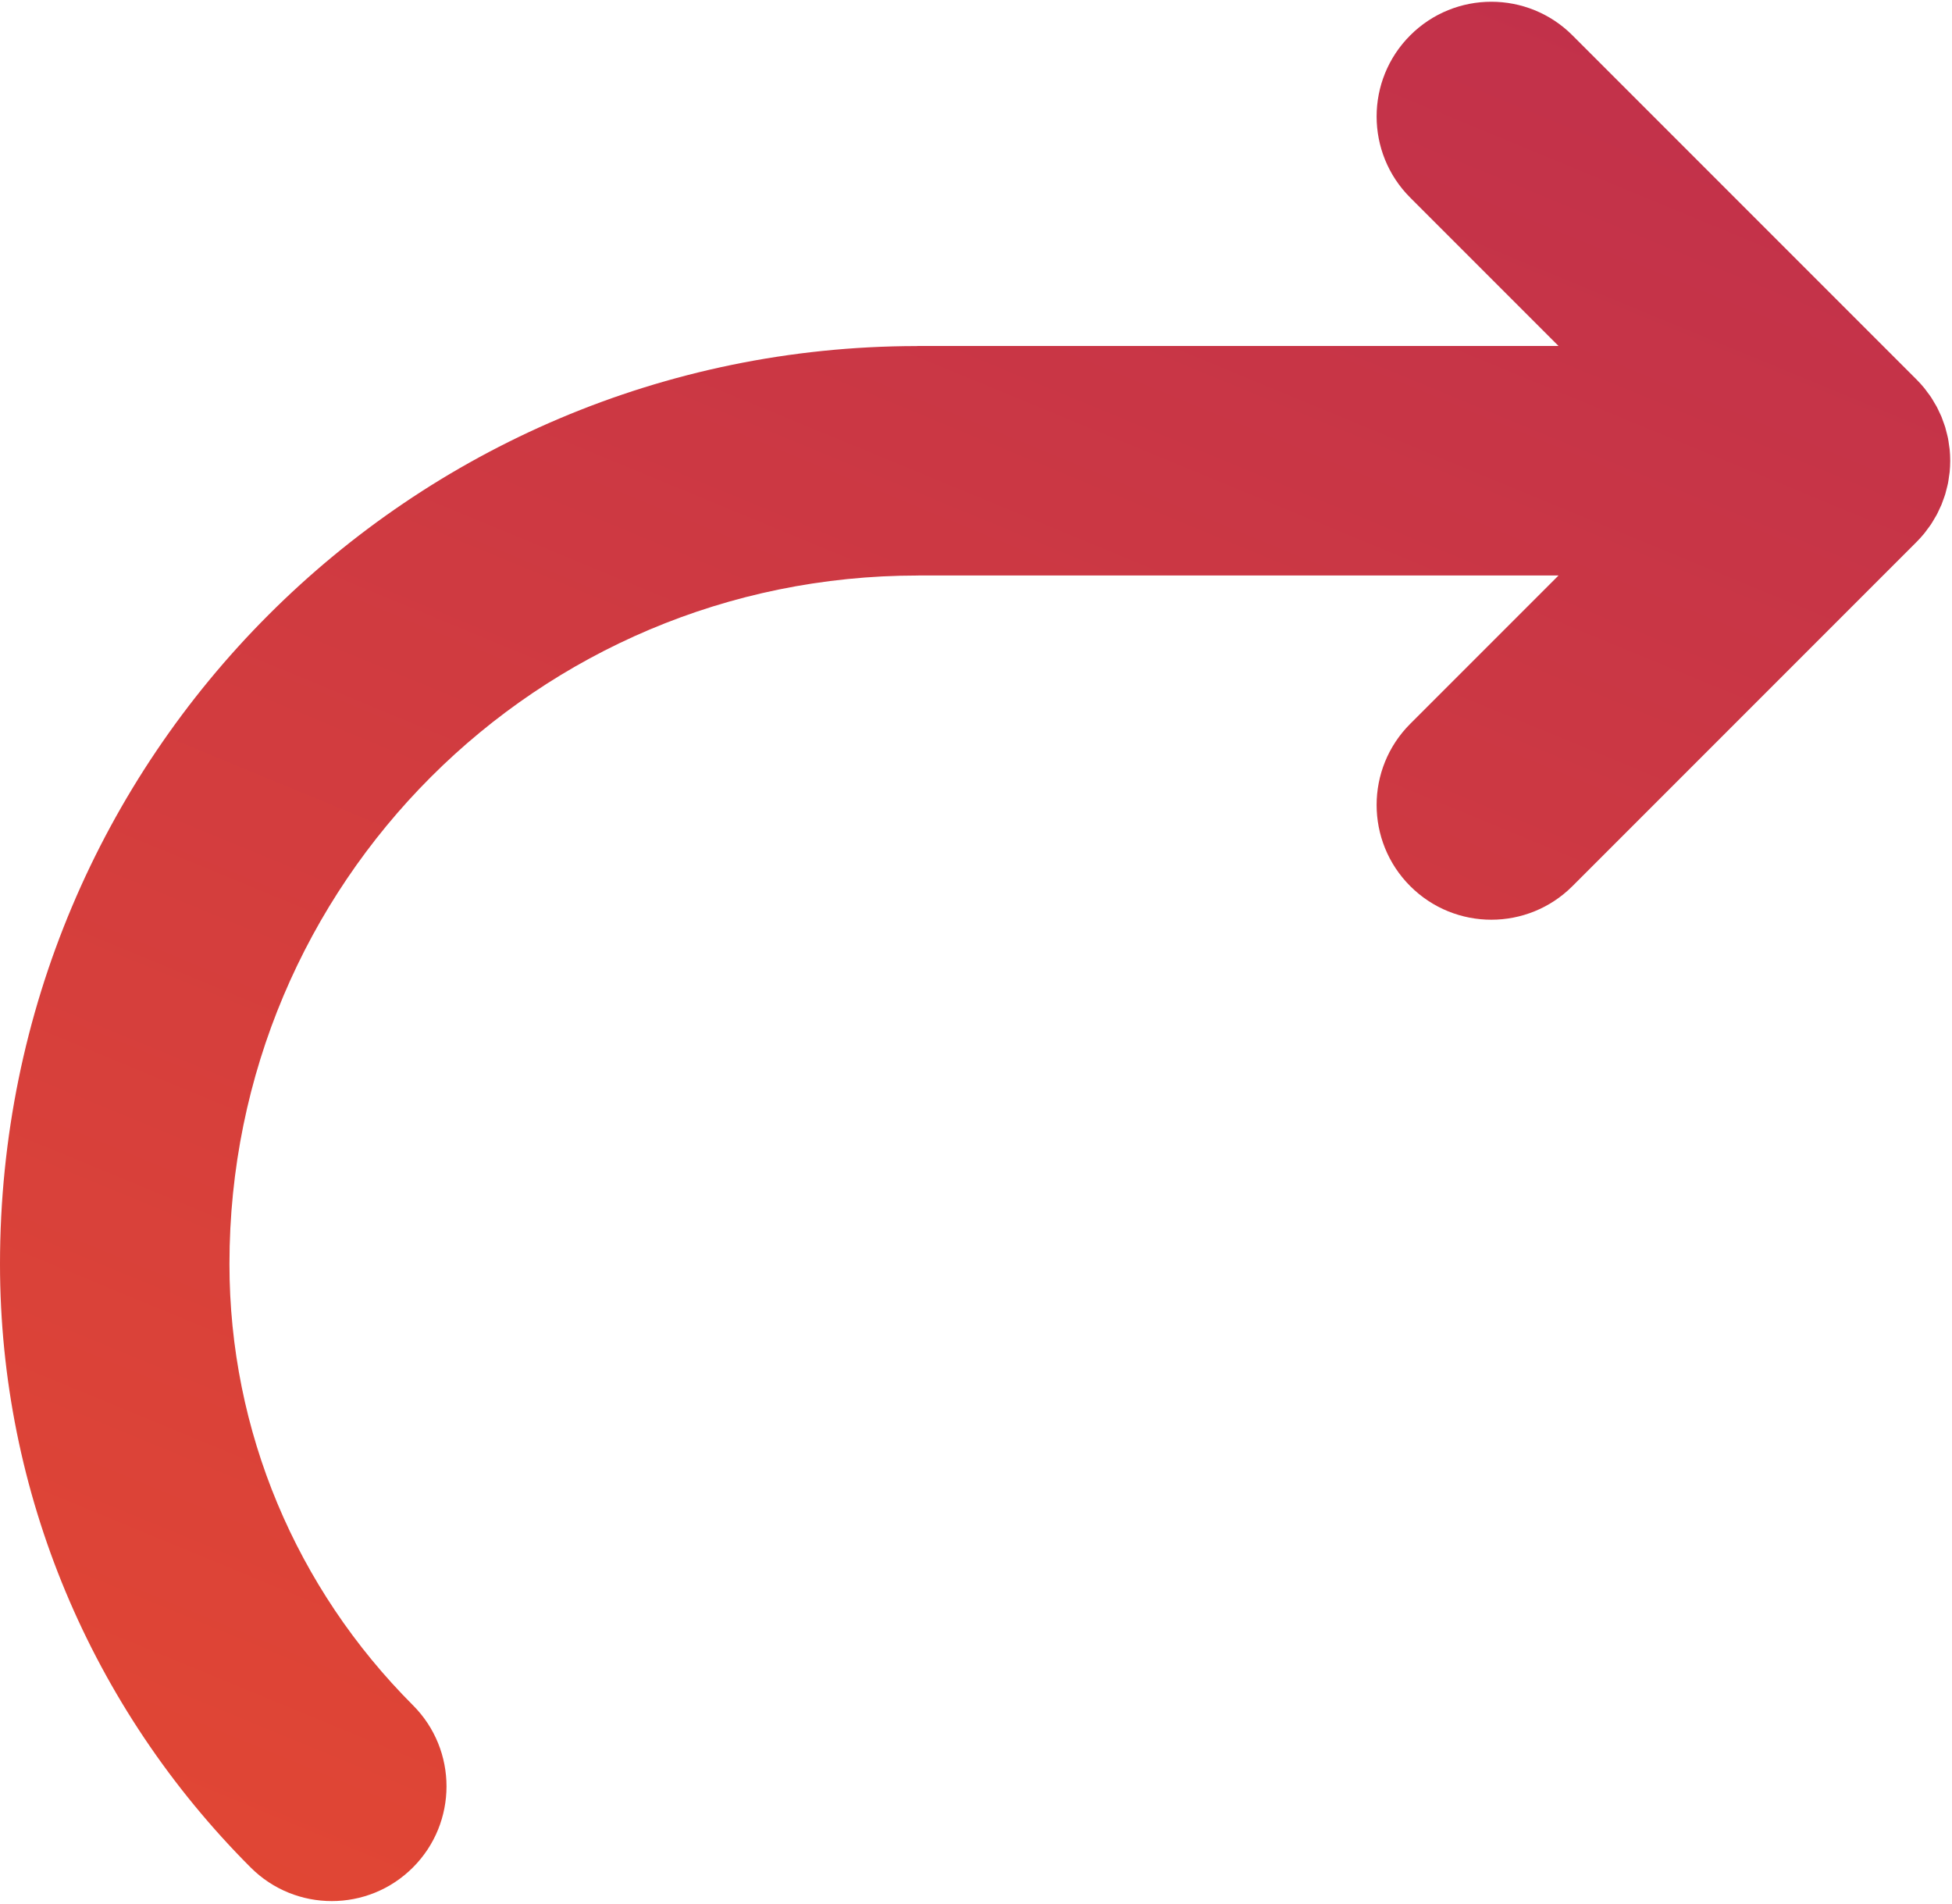 <?xml version="1.0" encoding="UTF-8"?> <svg xmlns="http://www.w3.org/2000/svg" width="363" height="354" viewBox="0 0 363 354" fill="none"> <path d="M42.669 235.008C42.669 164.228 99.893 107.003 170.674 107.003C170.731 107.003 170.786 106.995 170.843 106.994H289.832L262.249 134.577C253.917 142.909 253.917 156.417 262.249 164.749C270.58 173.08 284.089 173.08 292.42 164.749L356.423 100.746C356.427 100.742 356.43 100.738 356.434 100.734C356.926 100.241 357.393 99.722 357.836 99.183C358.039 98.936 358.215 98.676 358.404 98.423C358.631 98.119 358.867 97.822 359.078 97.506C359.281 97.203 359.457 96.888 359.643 96.576C359.814 96.29 359.993 96.011 360.151 95.716C360.321 95.398 360.465 95.071 360.618 94.747C360.763 94.44 360.916 94.138 361.046 93.824C361.176 93.509 361.281 93.188 361.396 92.868C361.517 92.531 361.646 92.198 361.751 91.853C361.848 91.533 361.919 91.208 362 90.885C362.089 90.534 362.187 90.186 362.258 89.829C362.332 89.454 362.376 89.076 362.43 88.698C362.474 88.388 362.534 88.081 362.565 87.765C362.703 86.365 362.703 84.954 362.565 83.554C362.534 83.239 362.475 82.933 362.43 82.622C362.376 82.244 362.332 81.866 362.257 81.492C362.186 81.134 362.088 80.788 361.999 80.437C361.918 80.113 361.847 79.788 361.75 79.468C361.646 79.124 361.517 78.791 361.396 78.455C361.281 78.135 361.176 77.813 361.046 77.498C360.916 77.184 360.763 76.882 360.618 76.576C360.465 76.251 360.321 75.924 360.151 75.606C359.994 75.312 359.814 75.033 359.644 74.747C359.458 74.435 359.282 74.12 359.079 73.816C358.868 73.501 358.633 73.204 358.406 72.901C358.216 72.647 358.039 72.386 357.836 72.139C357.393 71.6 356.927 71.081 356.434 70.588C356.43 70.584 356.427 70.58 356.423 70.576L292.42 6.573C284.089 -1.758 270.58 -1.758 262.249 6.573C253.917 14.905 253.917 28.413 262.249 36.744L289.832 64.328H170.663C170.586 64.328 170.511 64.338 170.434 64.34C76.199 64.468 0 140.743 0 235.008C0 277.528 16.994 317.563 46.607 347.201C54.935 355.536 68.443 355.542 76.778 347.214C85.114 338.886 85.12 325.378 76.791 317.043C55.076 295.31 42.669 266.078 42.669 235.008Z" fill="url(#paint0_linear_1803_17101)"></path> <defs> <linearGradient id="paint0_linear_1803_17101" x1="-13.222" y1="450.133" x2="220.633" y2="-116.104" gradientUnits="userSpaceOnUse"> <stop stop-color="#E94C2E"></stop> <stop offset="1" stop-color="#BC2D4F"></stop> </linearGradient> </defs> </svg> 